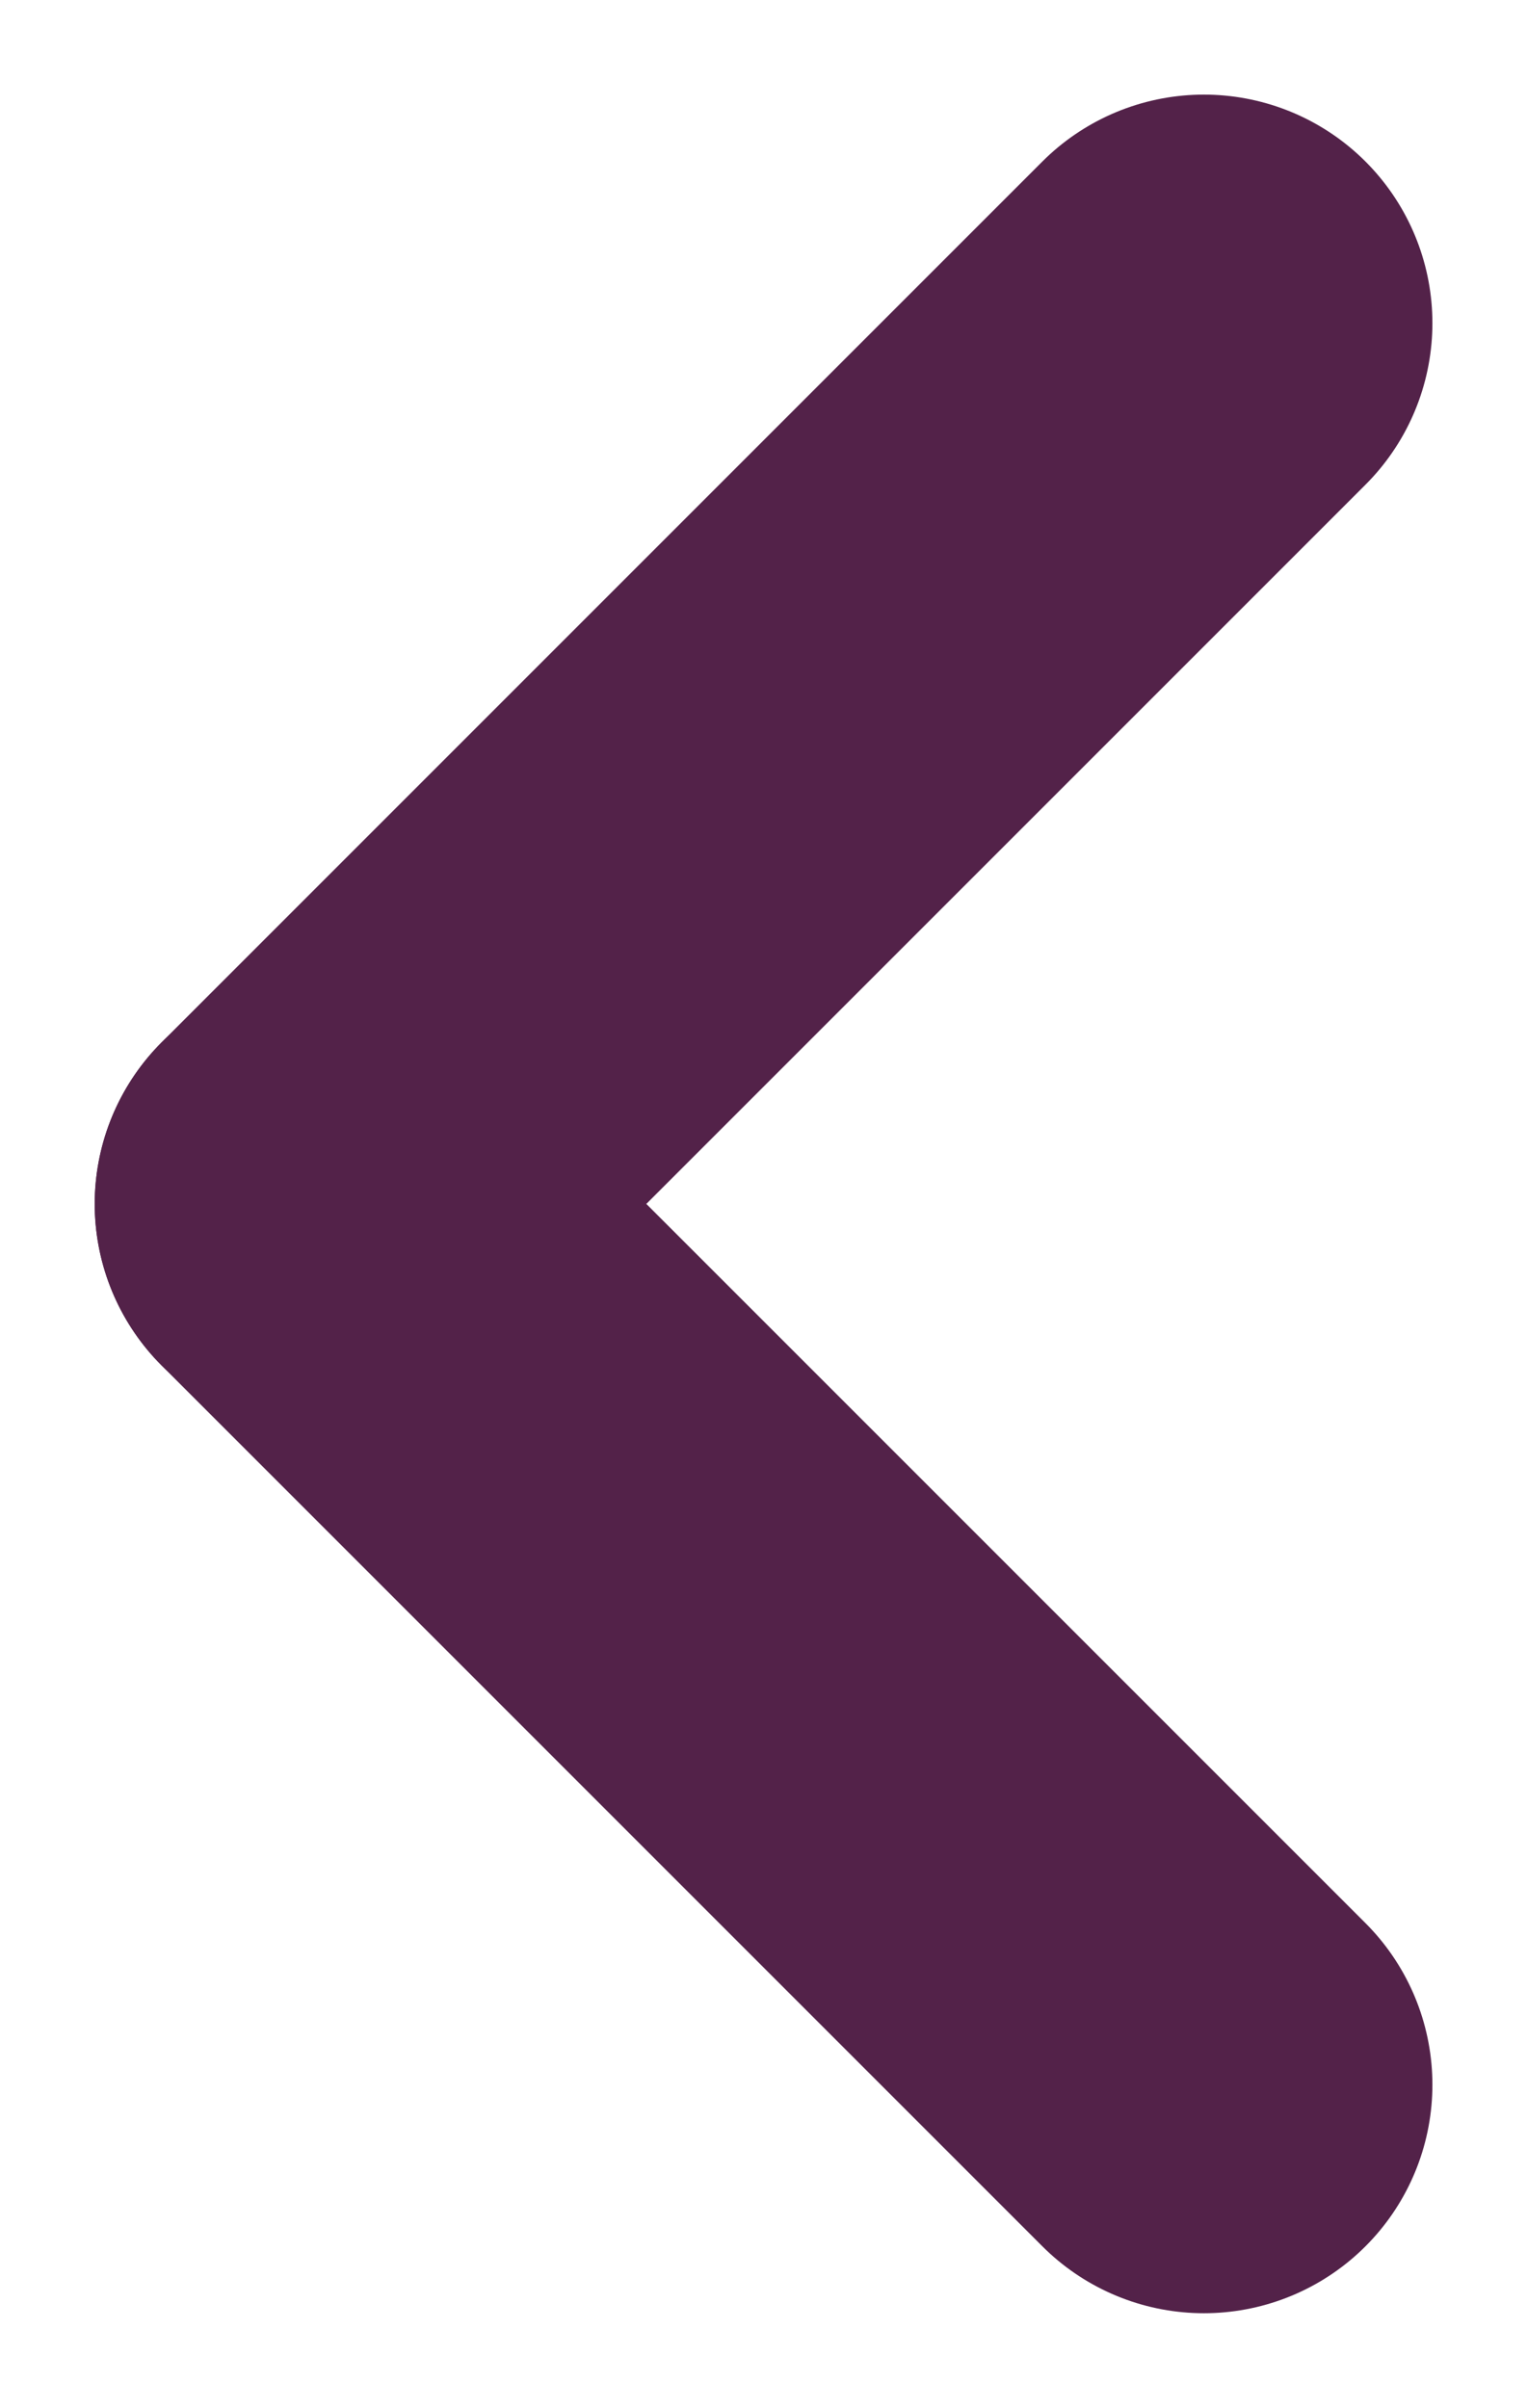 <svg xmlns="http://www.w3.org/2000/svg" width="13.366" height="21.075" viewBox="0 0 13.366 21.075">
  <g id="Group_708" data-name="Group 708" transform="translate(-304.817 -836.963)">
    <line id="Line_228" data-name="Line 228" x1="7.709" y2="7.709" transform="translate(307.646 839.791)" fill="none" stroke="#532249" stroke-linecap="round" stroke-width="4"/>
    <line id="Line_229" data-name="Line 229" x1="7.709" y1="7.709" transform="translate(307.646 847.5)" fill="none" stroke="#532249" stroke-linecap="round" stroke-width="4"/>
  </g>
</svg>

